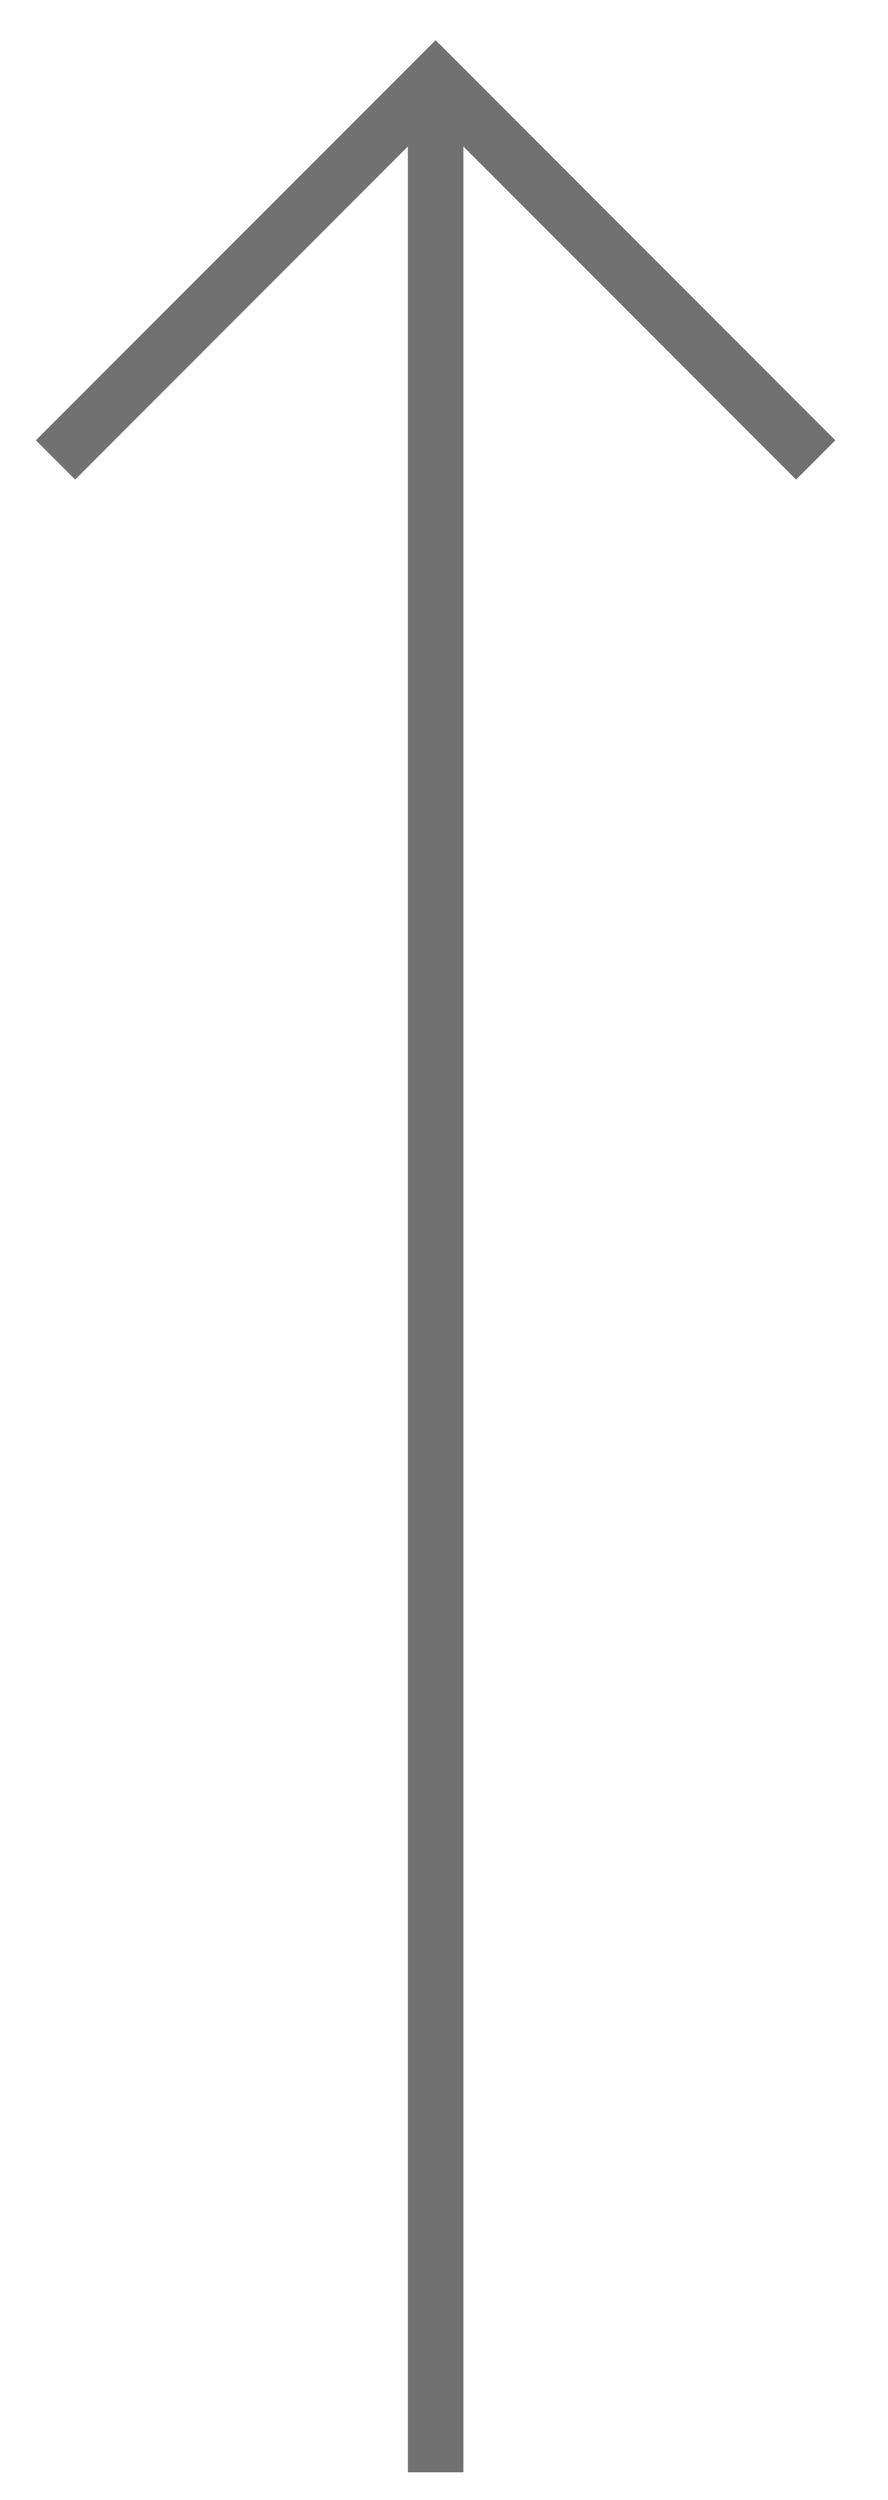 <?xml version="1.0" encoding="UTF-8"?> <svg xmlns="http://www.w3.org/2000/svg" width="16" height="45" viewBox="0 0 16 45" fill="none"><path fill-rule="evenodd" clip-rule="evenodd" d="M7.349 2.637L1.354 8.632L0.646 7.925L7.849 0.723L15.051 7.925L14.344 8.632L8.349 2.637L8.349 44.5L7.349 44.5L7.349 2.637Z" fill="#717171"></path></svg> 